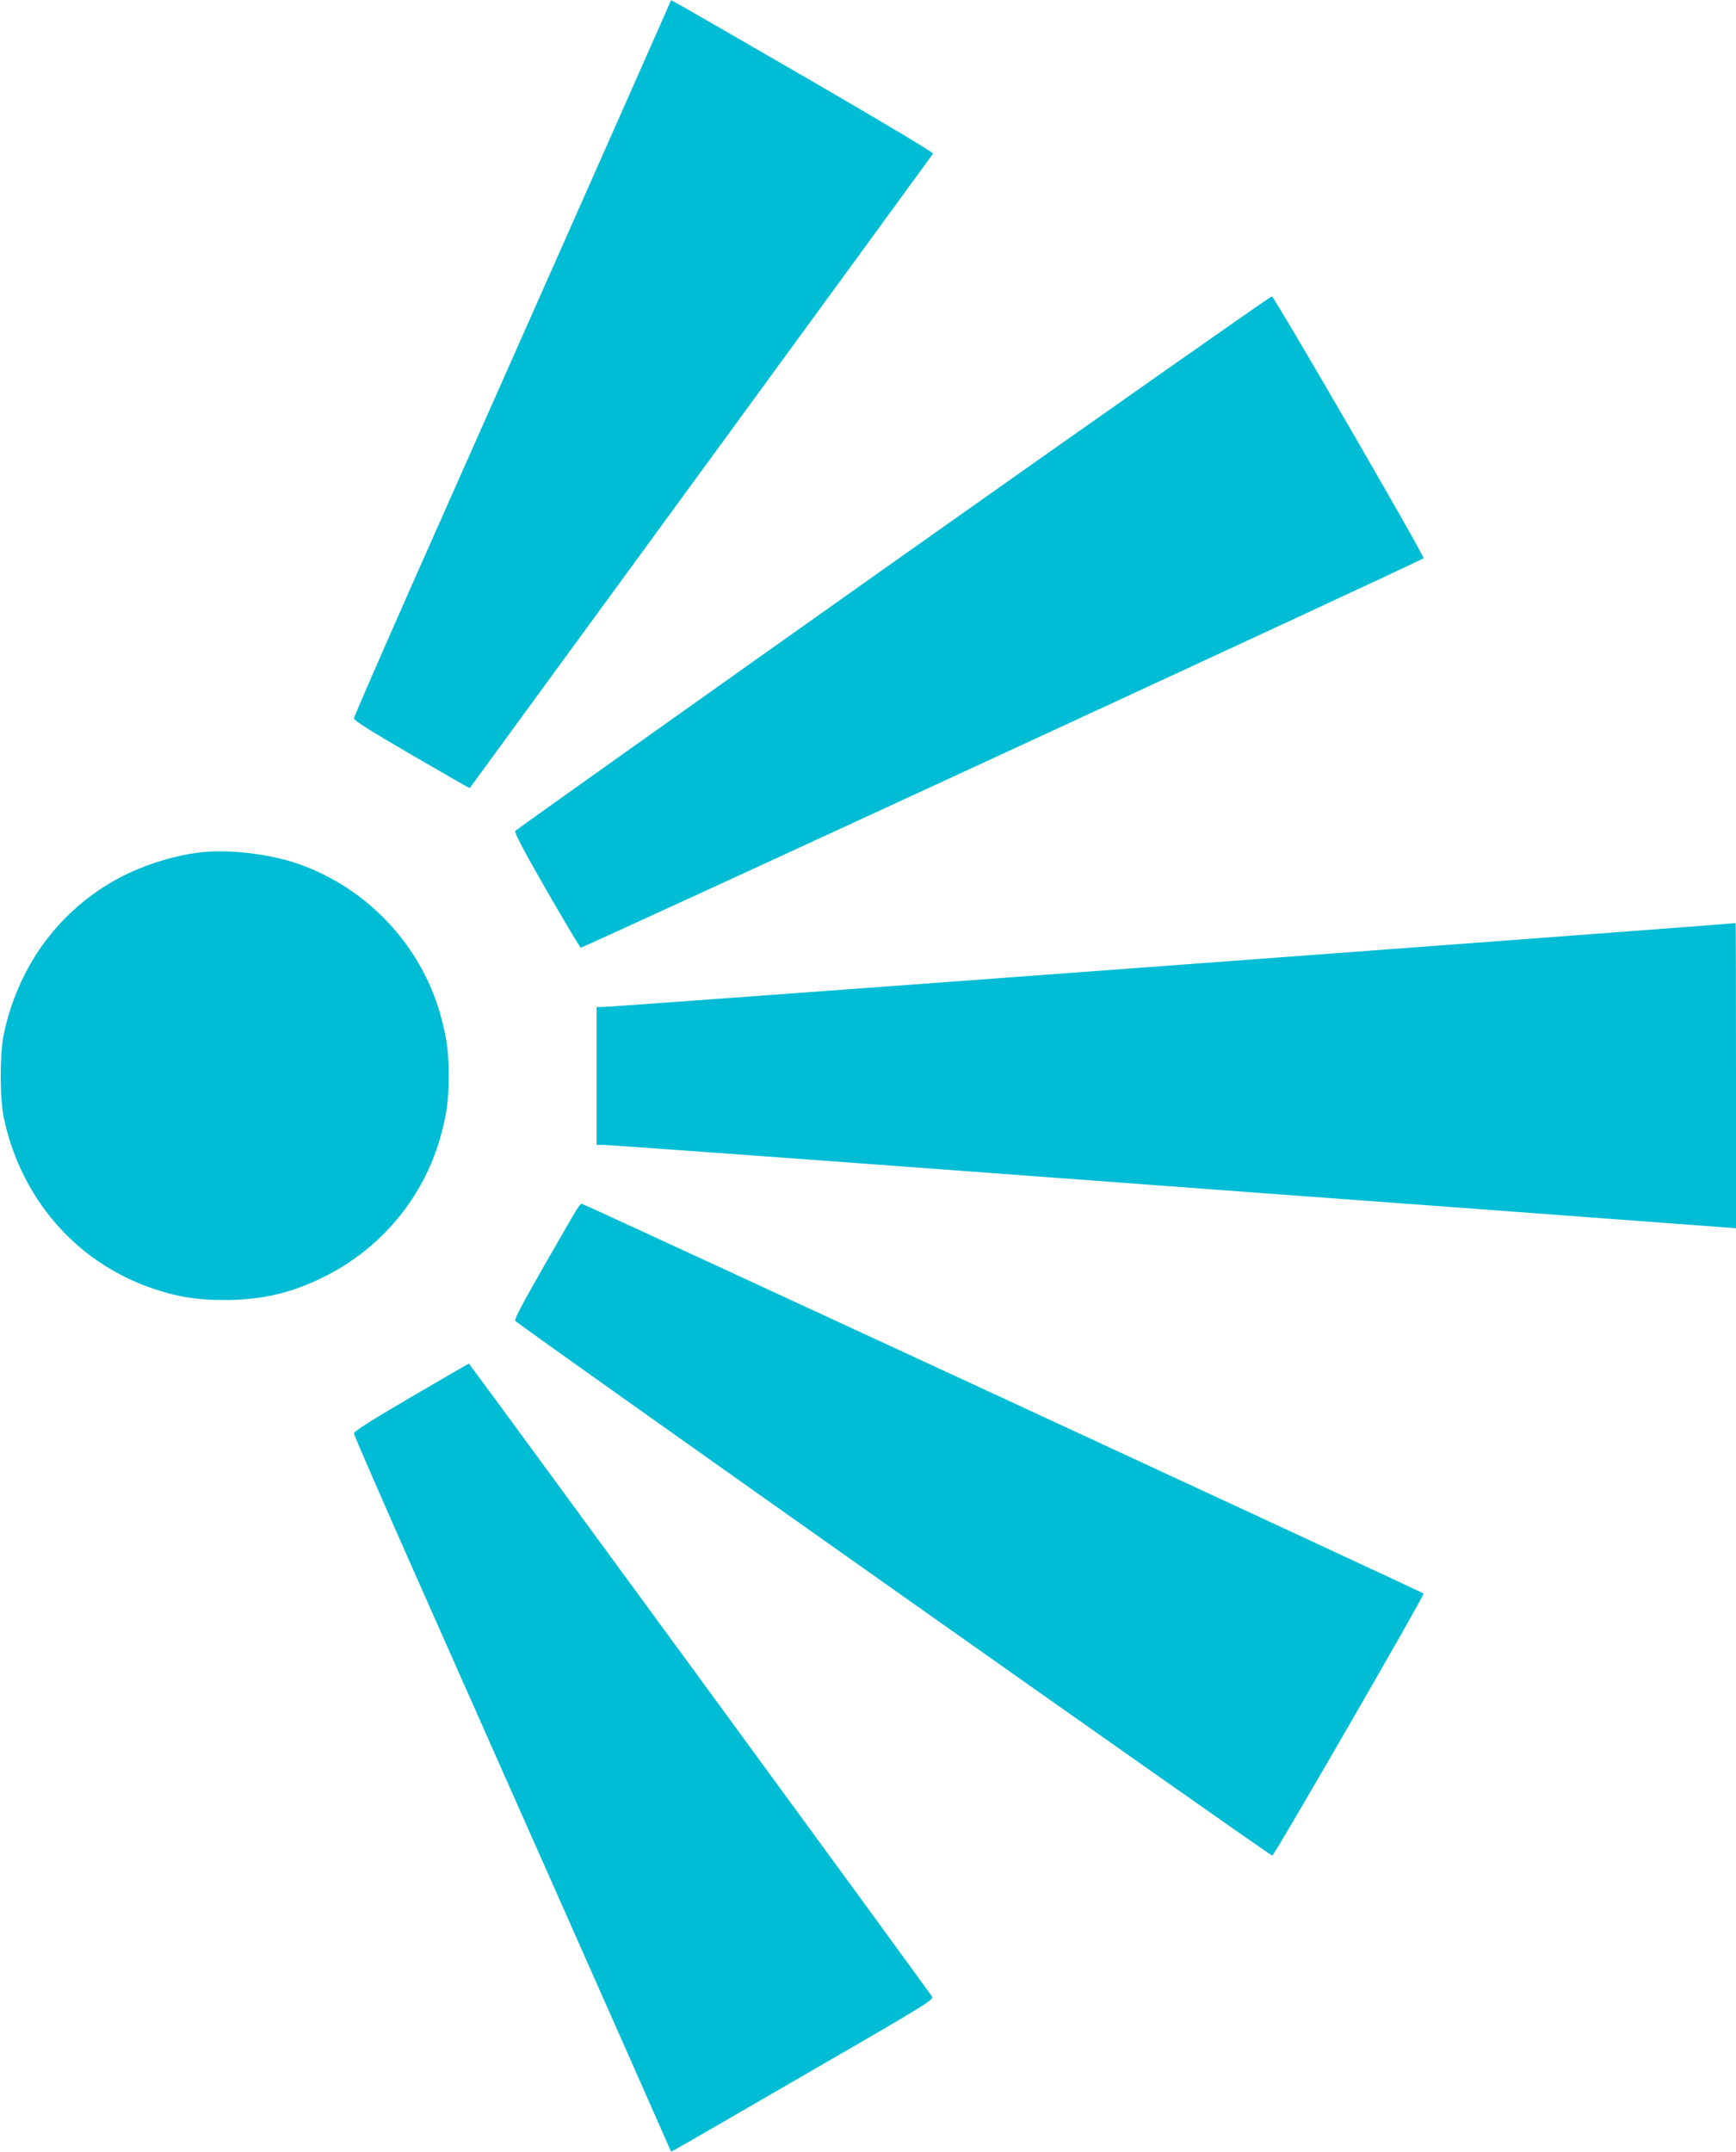 <?xml version="1.0" standalone="no"?>
<!DOCTYPE svg PUBLIC "-//W3C//DTD SVG 20010904//EN"
 "http://www.w3.org/TR/2001/REC-SVG-20010904/DTD/svg10.dtd">
<svg version="1.0" xmlns="http://www.w3.org/2000/svg"
 width="1033pt" height="1280pt" viewBox="0 0 1033 1280"
 preserveAspectRatio="xMidYMid meet">
<g transform="translate(0,1280) scale(0.1,-0.1)"
fill="#00bcd4" stroke="none">
<path d="M3955 12712 c-48 -111 -1026 -2316 -1493 -3367 -195 -440 -355 -808
-356 -818 -1 -12 91 -70 343 -217 189 -110 345 -199 346 -198 31 42 2753 3766
2757 3774 4 6 -297 186 -744 445 -413 239 -765 442 -783 451 l-32 17 -38 -87z"/>
<path d="M5315 9455 c-1232 -872 -2244 -1591 -2249 -1598 -6 -9 52 -120 185
-351 107 -186 199 -340 205 -343 10 -4 4998 2300 5015 2316 9 9 -888 1556
-903 1558 -7 1 -1021 -711 -2253 -1582z"/>
<path d="M1195 7730 c-174 -20 -367 -84 -520 -171 -337 -193 -569 -517 -652
-909 -25 -118 -25 -382 0 -500 100 -475 425 -852 870 -1009 153 -54 273 -74
442 -74 229 0 407 43 609 146 329 168 574 465 675 817 39 139 51 224 51 370 0
146 -12 231 -51 370 -118 414 -441 753 -849 893 -170 58 -406 86 -575 67z"/>
<path d="M9010 7209 c-2421 -181 -5385 -399 -5422 -399 l-38 0 0 -410 0 -410
38 0 c20 0 953 -67 2072 -150 1119 -83 2628 -195 3353 -248 l1317 -98 0 908
c0 500 -1 907 -2 907 -2 -1 -595 -46 -1318 -100z"/>
<path d="M3412 5573 c-279 -482 -354 -618 -346 -630 14 -21 4494 -3185 4505
-3181 14 5 908 1552 900 1559 -10 10 -4999 2319 -5010 2319 -6 0 -28 -30 -49
-67z"/>
<path d="M2445 4489 c-249 -146 -340 -204 -339 -216 1 -10 161 -378 356 -818
467 -1051 1445 -3256 1493 -3367 l38 -87 32 17 c18 9 370 213 783 452 687 397
751 436 739 452 -52 78 -2753 3767 -2757 3767 -3 -1 -158 -91 -345 -200z"/>
</g>
</svg>

